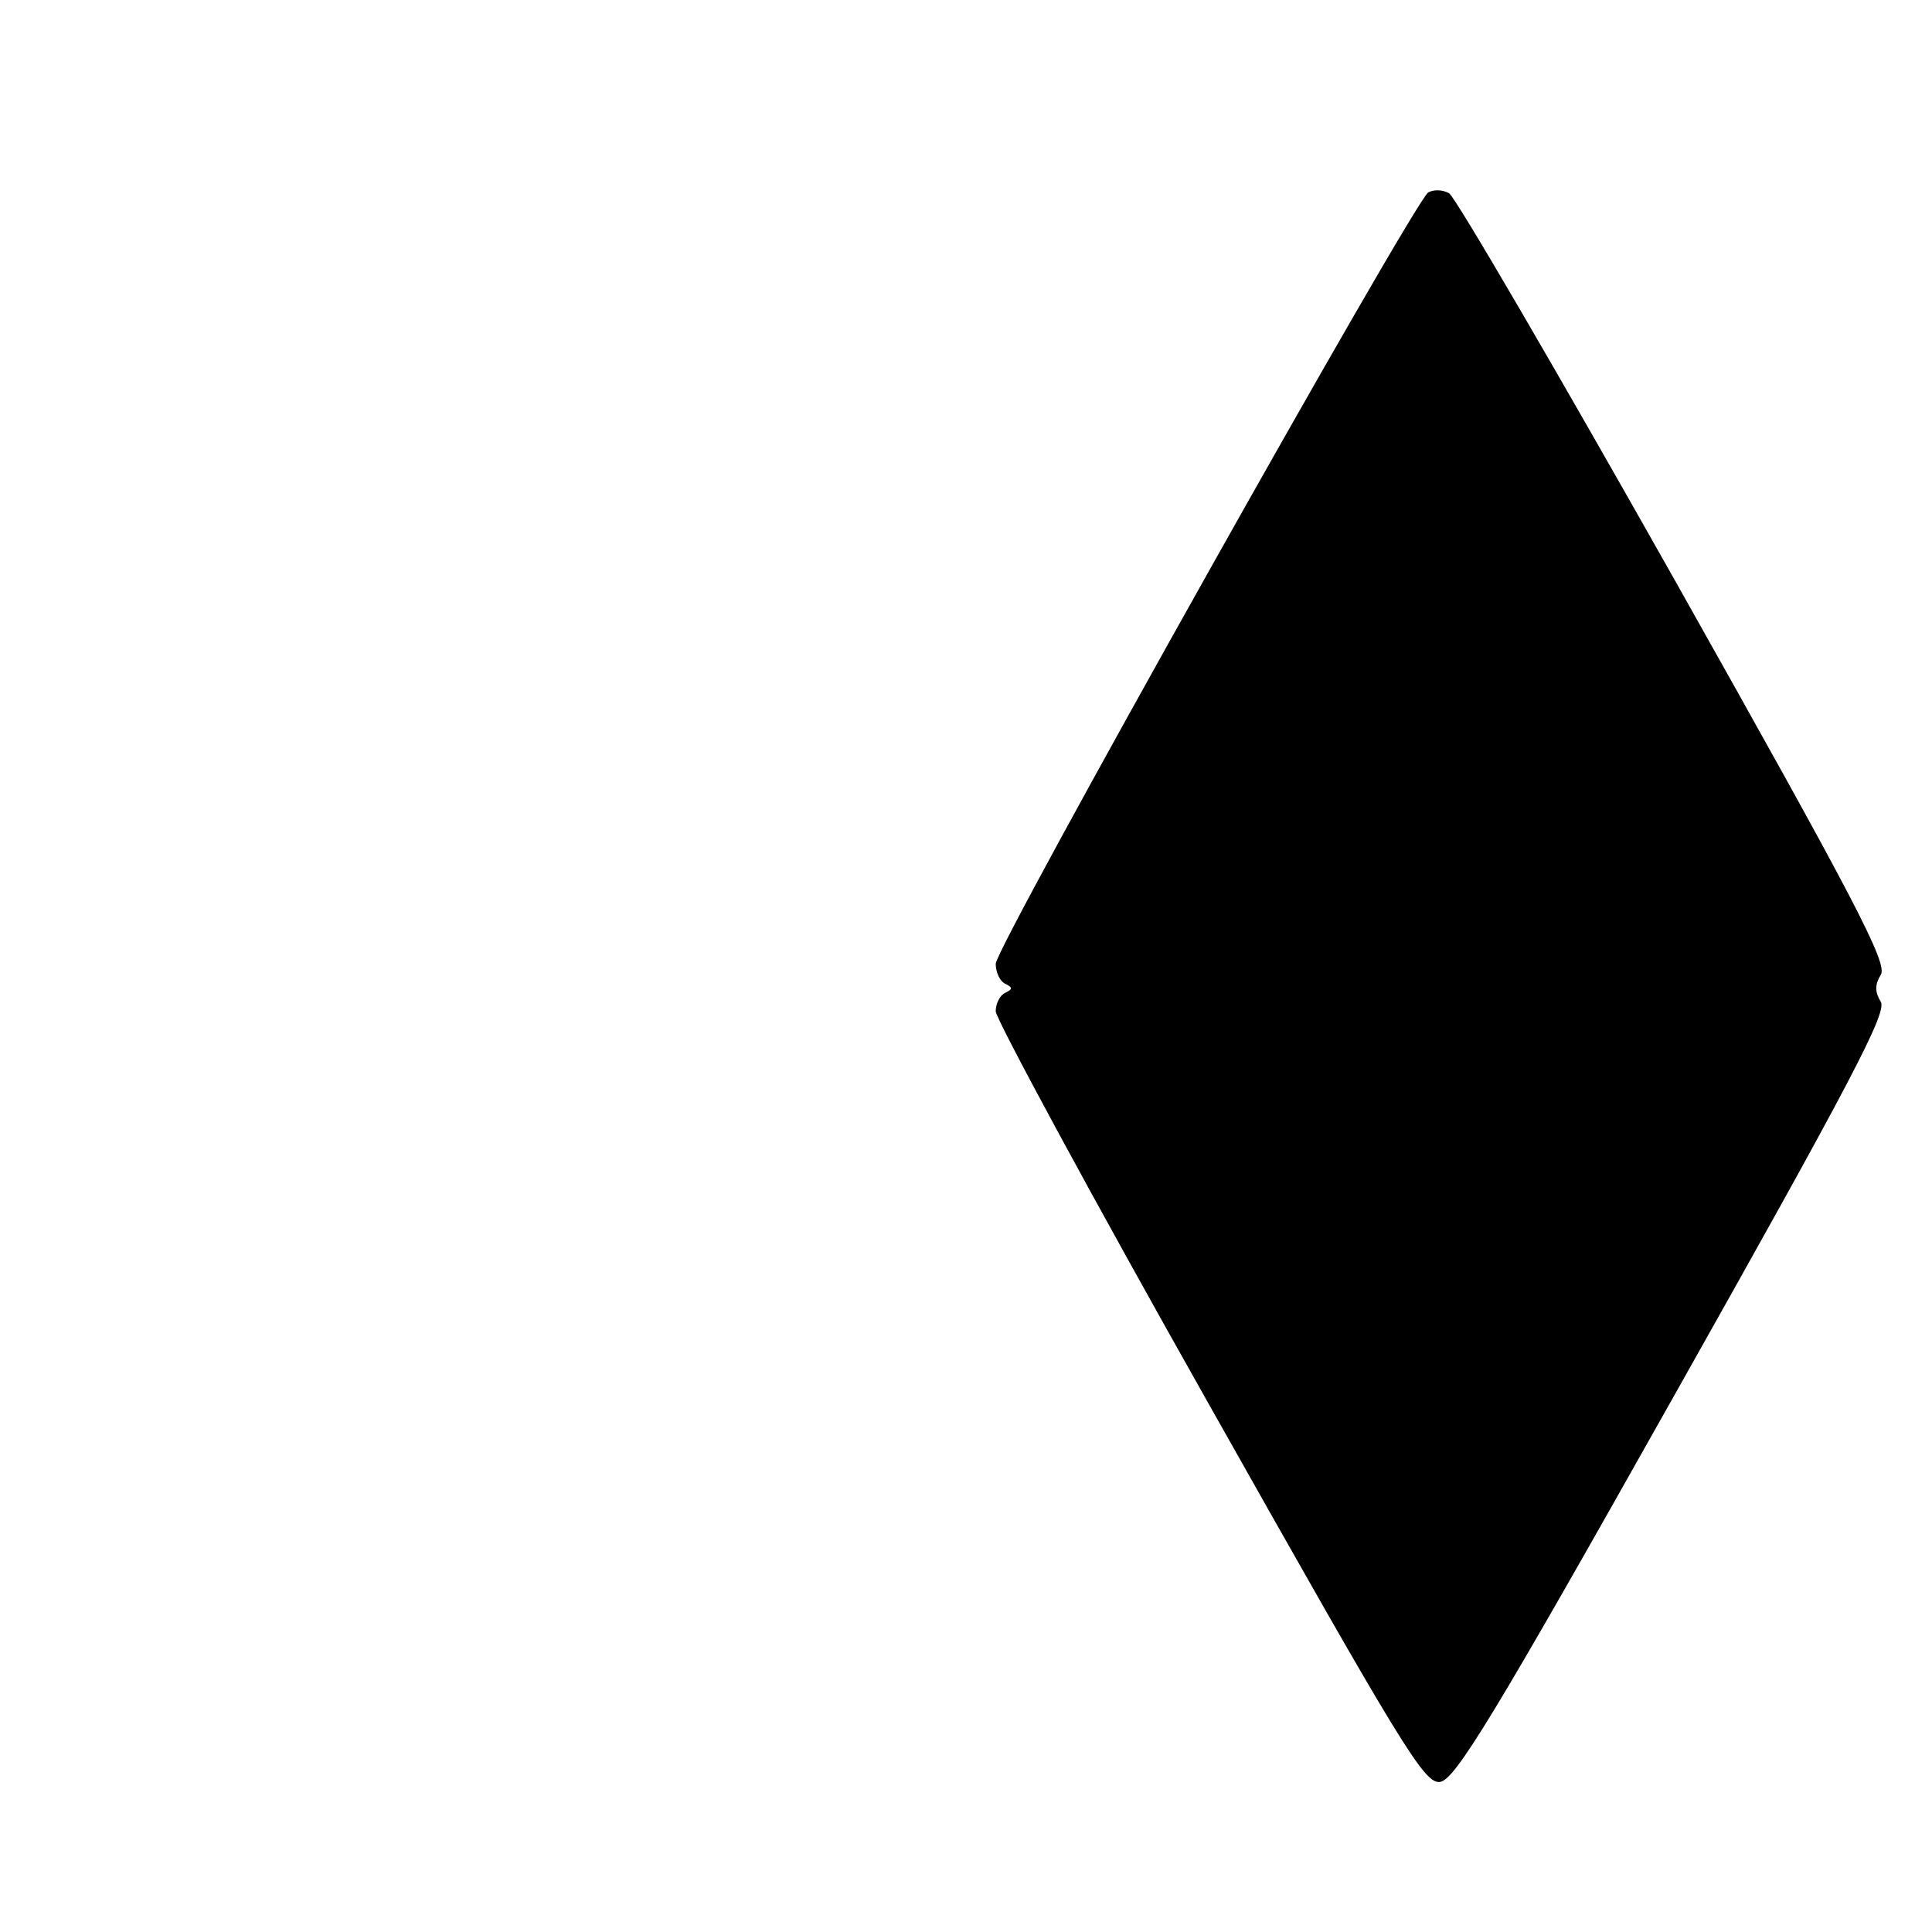 <?xml version="1.0" standalone="no"?>
<!DOCTYPE svg PUBLIC "-//W3C//DTD SVG 20010904//EN"
 "http://www.w3.org/TR/2001/REC-SVG-20010904/DTD/svg10.dtd">
<svg version="1.0" xmlns="http://www.w3.org/2000/svg"
 width="260pt" height="260pt" viewBox="0 0 260 260"
 preserveAspectRatio="xMidYMid meet">
<g transform="translate(0,260) scale(0.1,-0.1)"
fill="#000000" stroke="none">
<path d="M1922 2341 c-19 -12 -582 -1015 -582 -1038 0 -12 6 -24 13 -27 10 -5
10 -7 0 -12 -7 -3 -13 -14 -13 -25 0 -10 129 -249 287 -529 262 -465 290 -511
311 -508 20 3 70 84 314 518 241 428 288 518 279 532 -8 13 -8 23 0 36 10 15
-34 99 -277 531 -159 282 -296 517 -304 521 -9 5 -21 5 -28 1z"/>
</g>
</svg>
